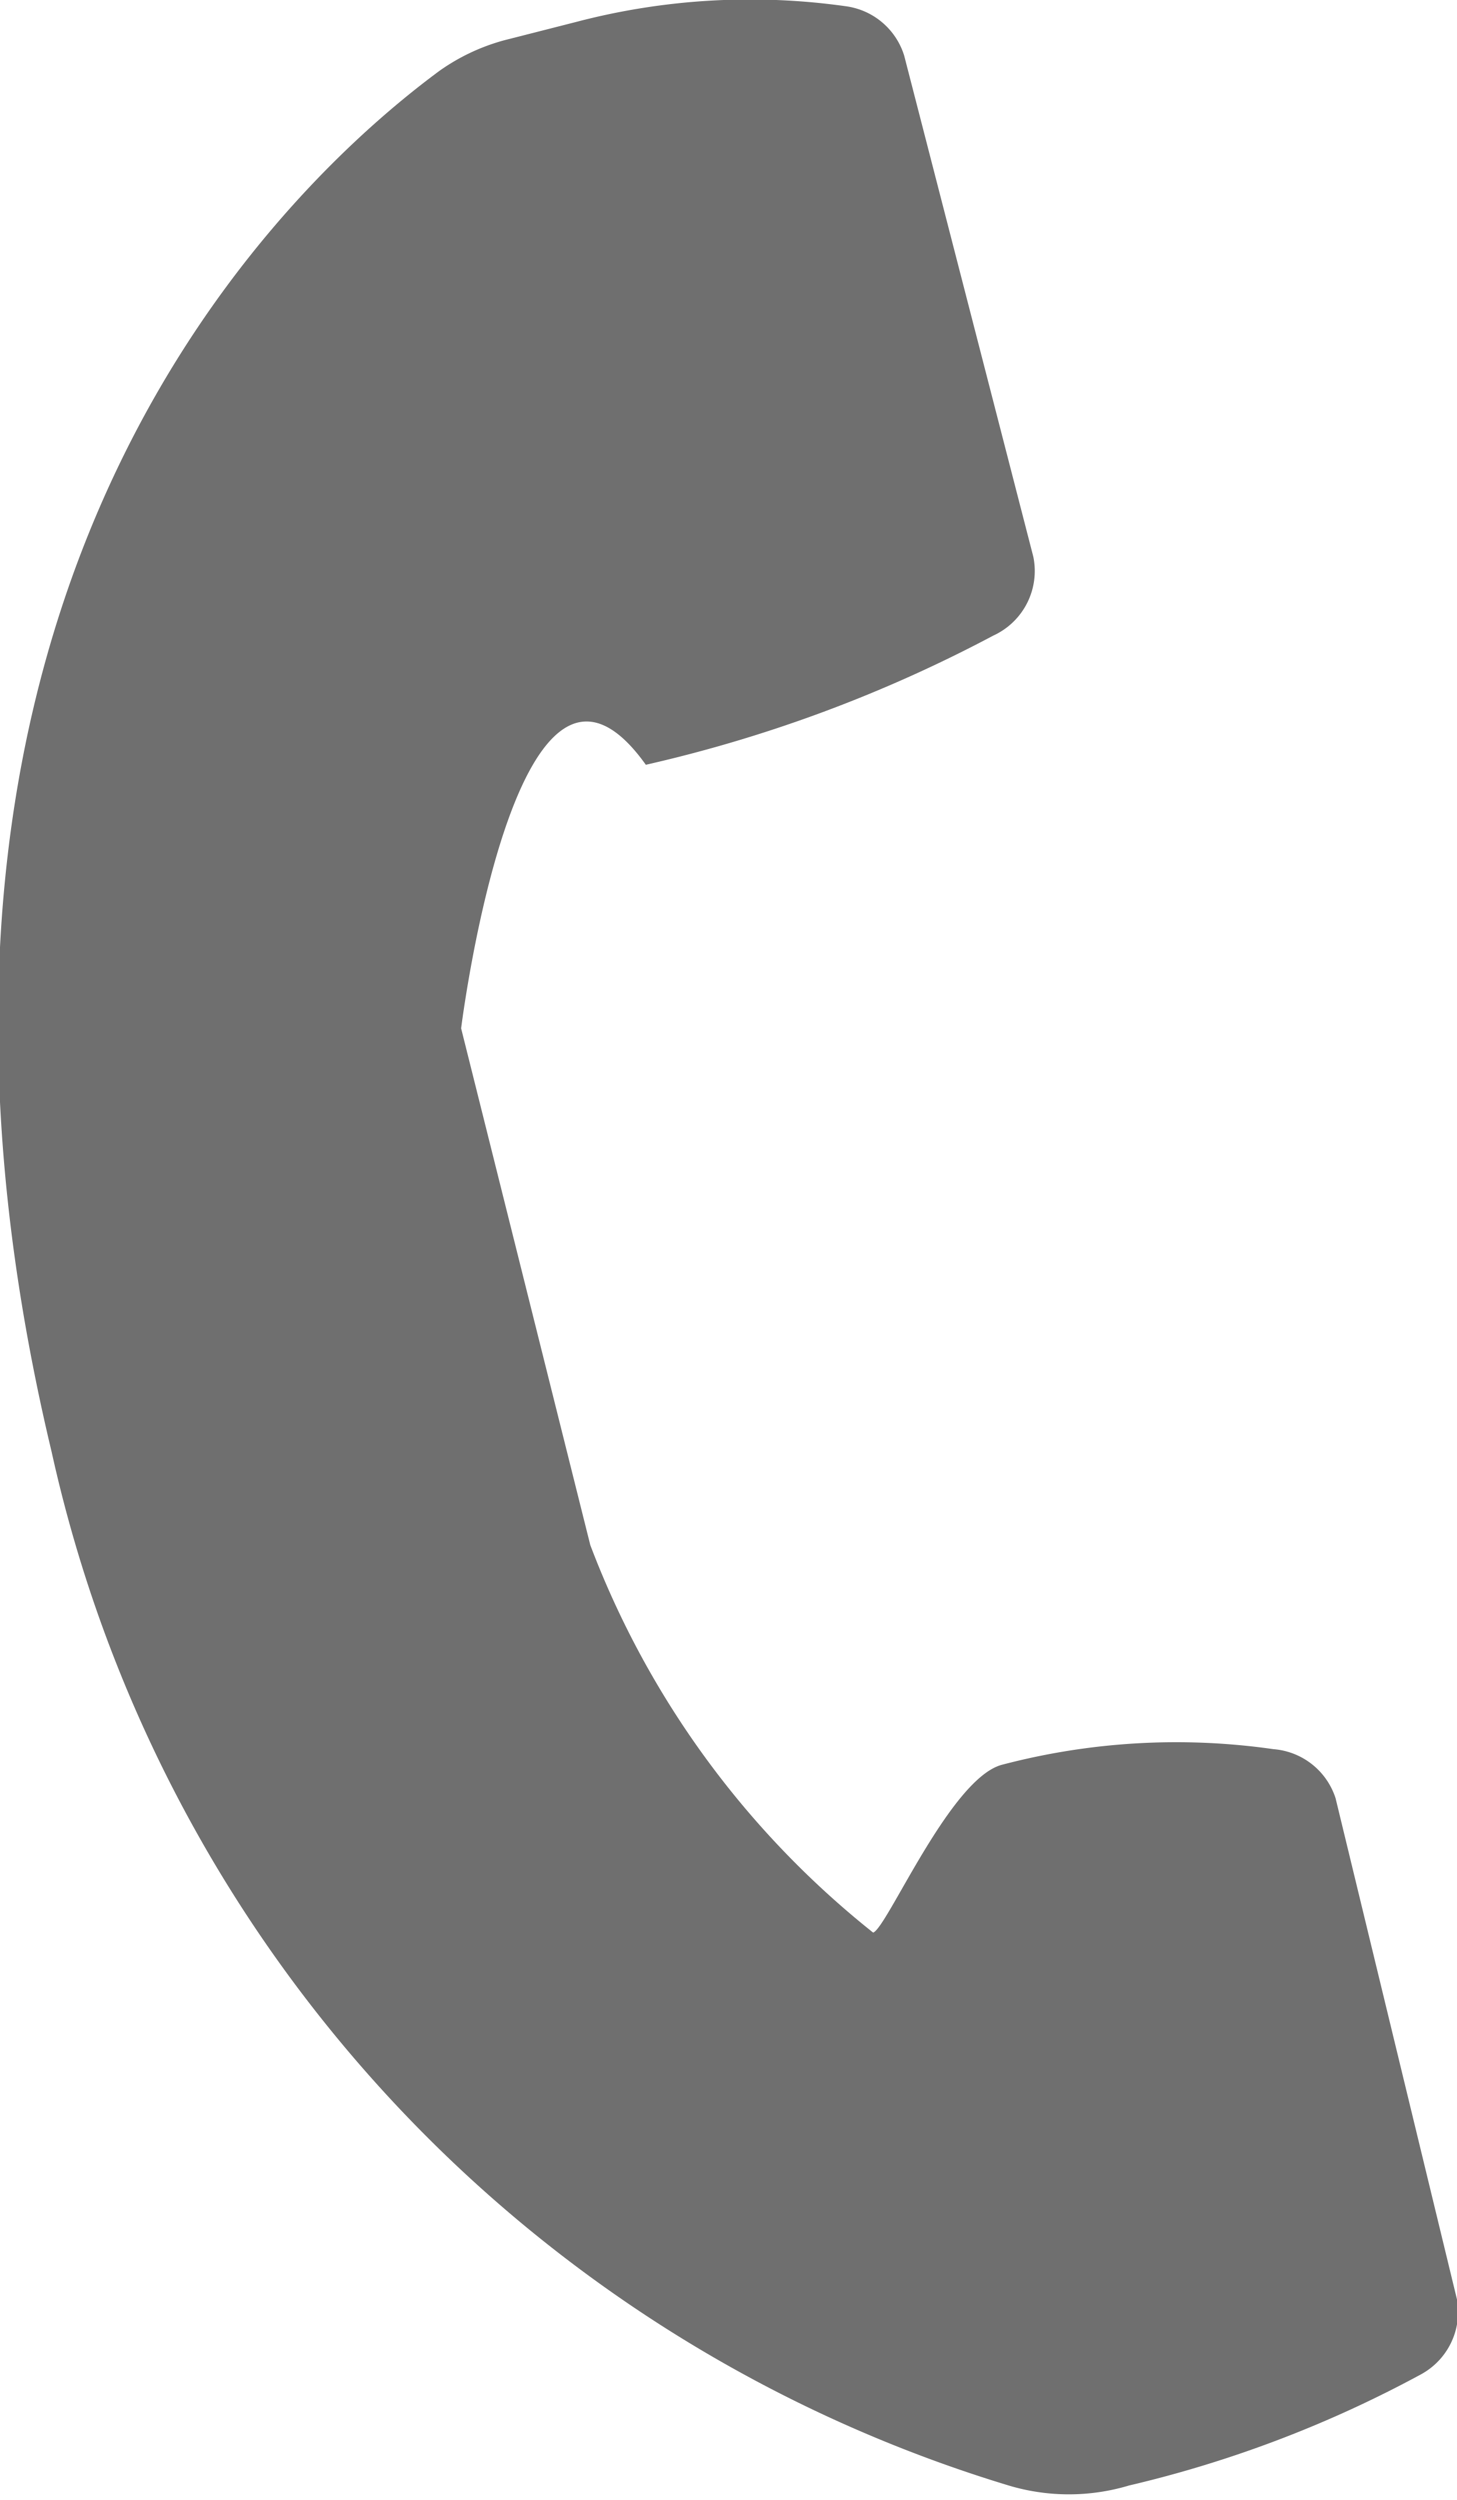 <svg id="Camada_1" data-name="Camada 1" xmlns="http://www.w3.org/2000/svg" viewBox="0 0 11.28 19.35"><defs><style>.cls-1{fill:#6f6f6f;}</style></defs><title>icone-telefone-escuro</title><path class="cls-1" d="M5,5.92a10.86,10.86,0,0,0,2.69-1A.55.55,0,0,0,8,4.31L7,.43A.55.55,0,0,0,6.56.05a5.3,5.3,0,0,0-2.1.12L3.95.3A1.58,1.58,0,0,0,3.4.55c-1,.74-4.63,3.87-3,10.69a10.79,10.79,0,0,0,7.41,8,1.62,1.62,0,0,0,.93,0A9.1,9.1,0,0,0,11,18.38a.55.55,0,0,0,.28-.58l-.94-3.88a.55.55,0,0,0-.48-.38,5.3,5.3,0,0,0-2.1.12c-.4.1-.89,1.26-1,1.3a7,7,0,0,1-2.19-3l-1-4S4,4.52,5,5.92Z"/></svg>